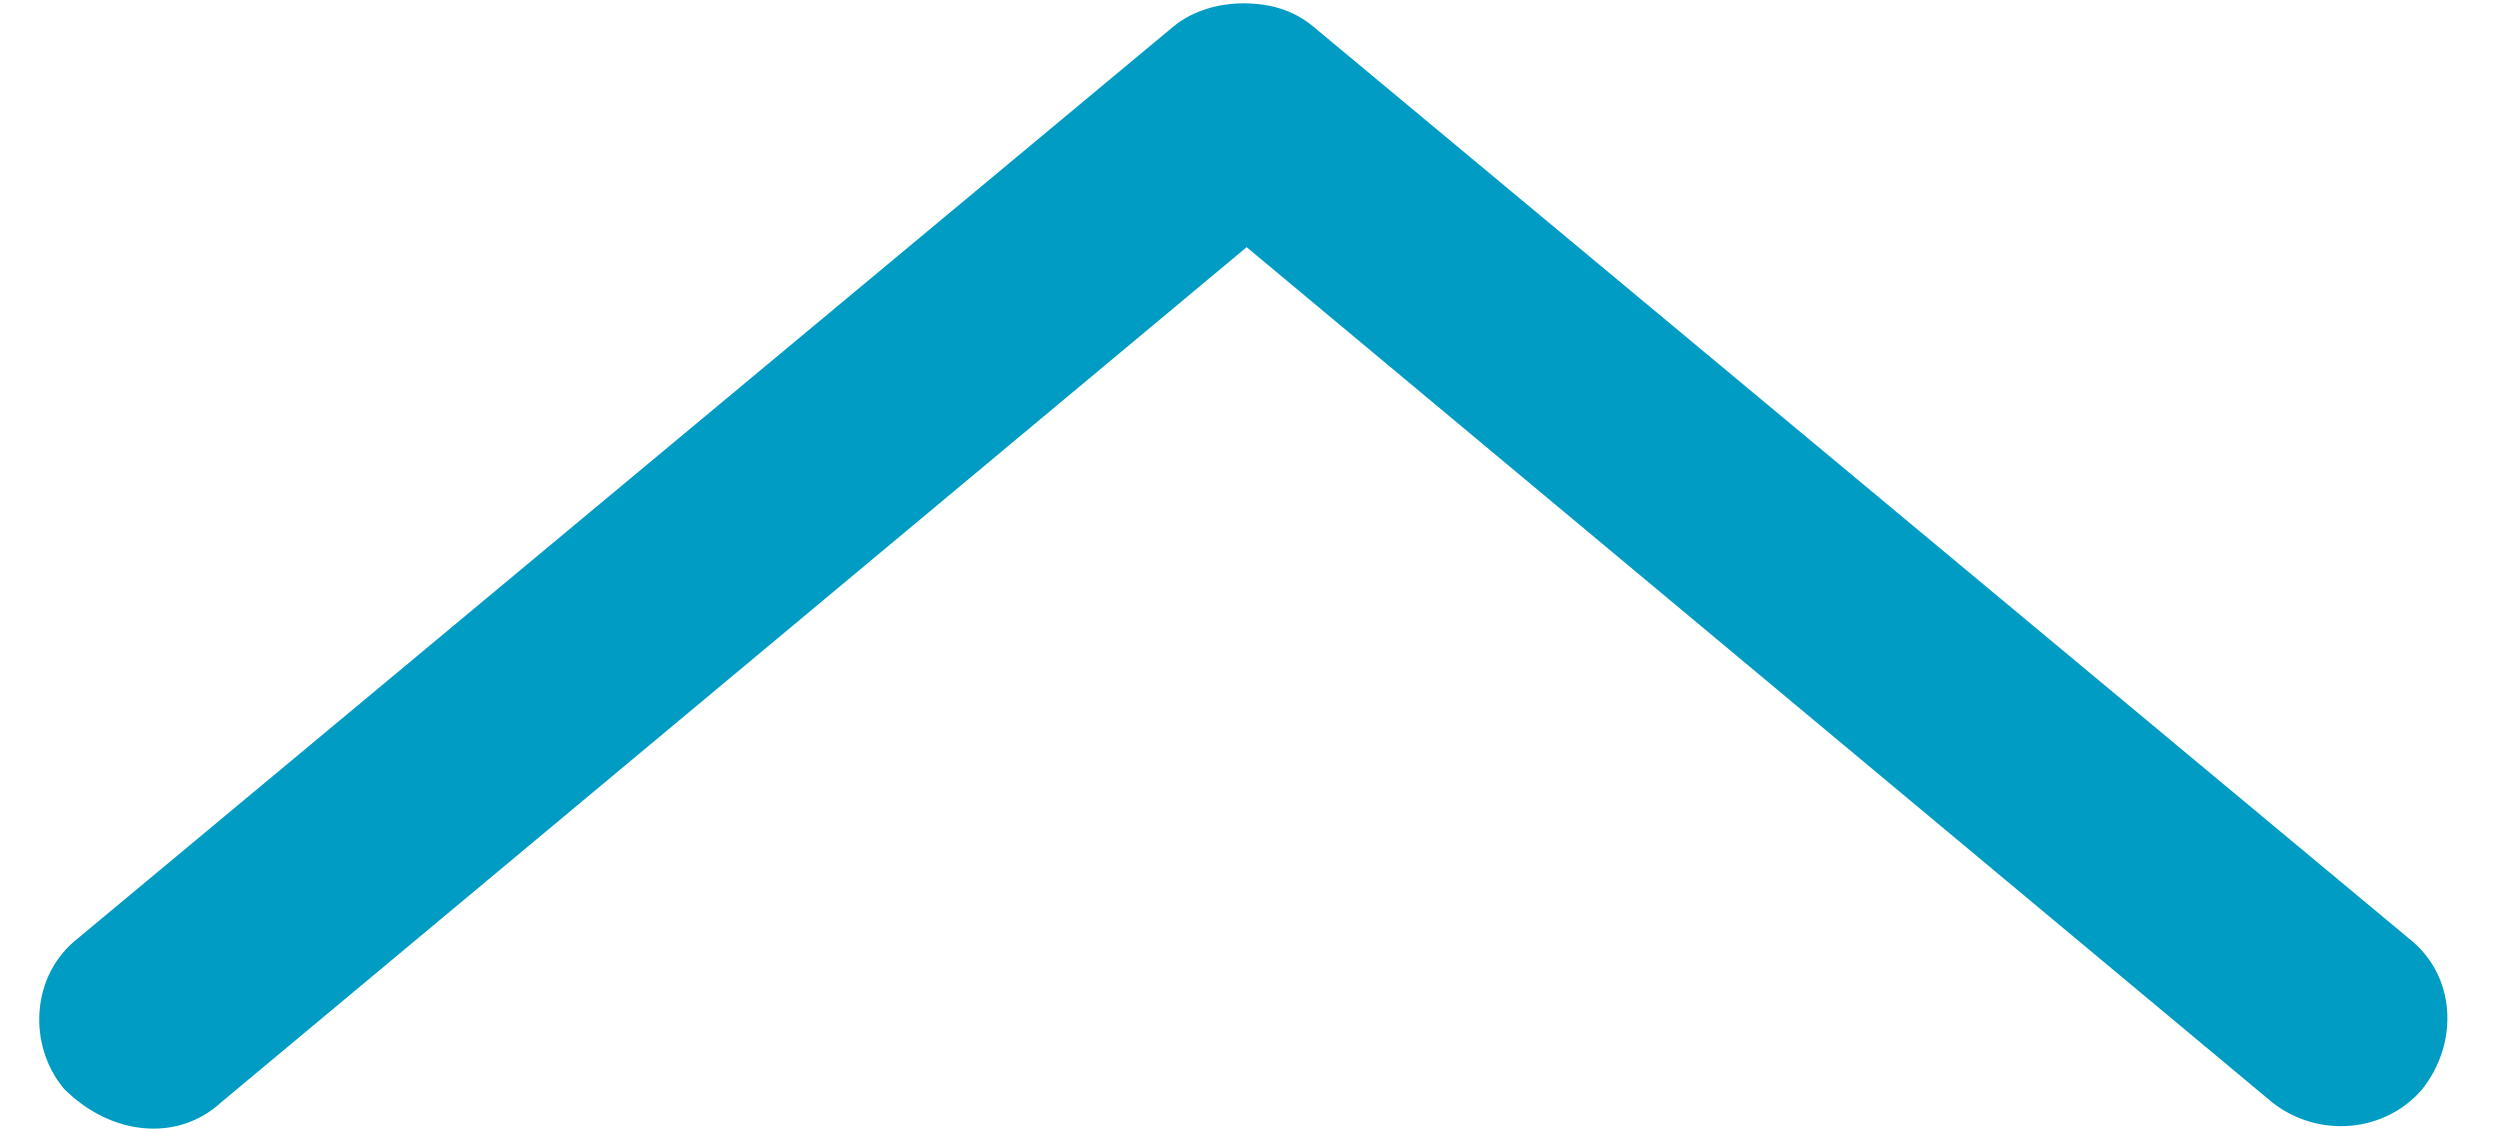 <?xml version="1.0" encoding="utf-8"?>
<!-- Generator: Adobe Illustrator 19.0.0, SVG Export Plug-In . SVG Version: 6.00 Build 0)  -->
<svg version="1.1" id="Layer_1" xmlns="http://www.w3.org/2000/svg" xmlns:xlink="http://www.w3.org/1999/xlink" x="0px" y="0px"
	 viewBox="-233.1 394 72 33.8" style="enable-background:new -233.1 394 72 33.8;" xml:space="preserve" width="31" height="14">
<style type="text/css">
	.st0{fill:#009CC4;}
</style>
<g>
	<path class="st0" d="M-227.9,427l30.7-25.6l30.7,25.6c1.4,1.1,3.4,0.9,4.5-0.4c1.1-1.4,1-3.4-0.4-4.5l-32.8-27.3
		c-0.6-0.5-1.3-0.7-2.1-0.7c-0.7,0-1.5,0.2-2.1,0.7l-32.8,27.3c-1.4,1.1-1.5,3.2-0.4,4.5C-231.2,428-229.2,428.2-227.9,427z"/>
</g>
</svg>
